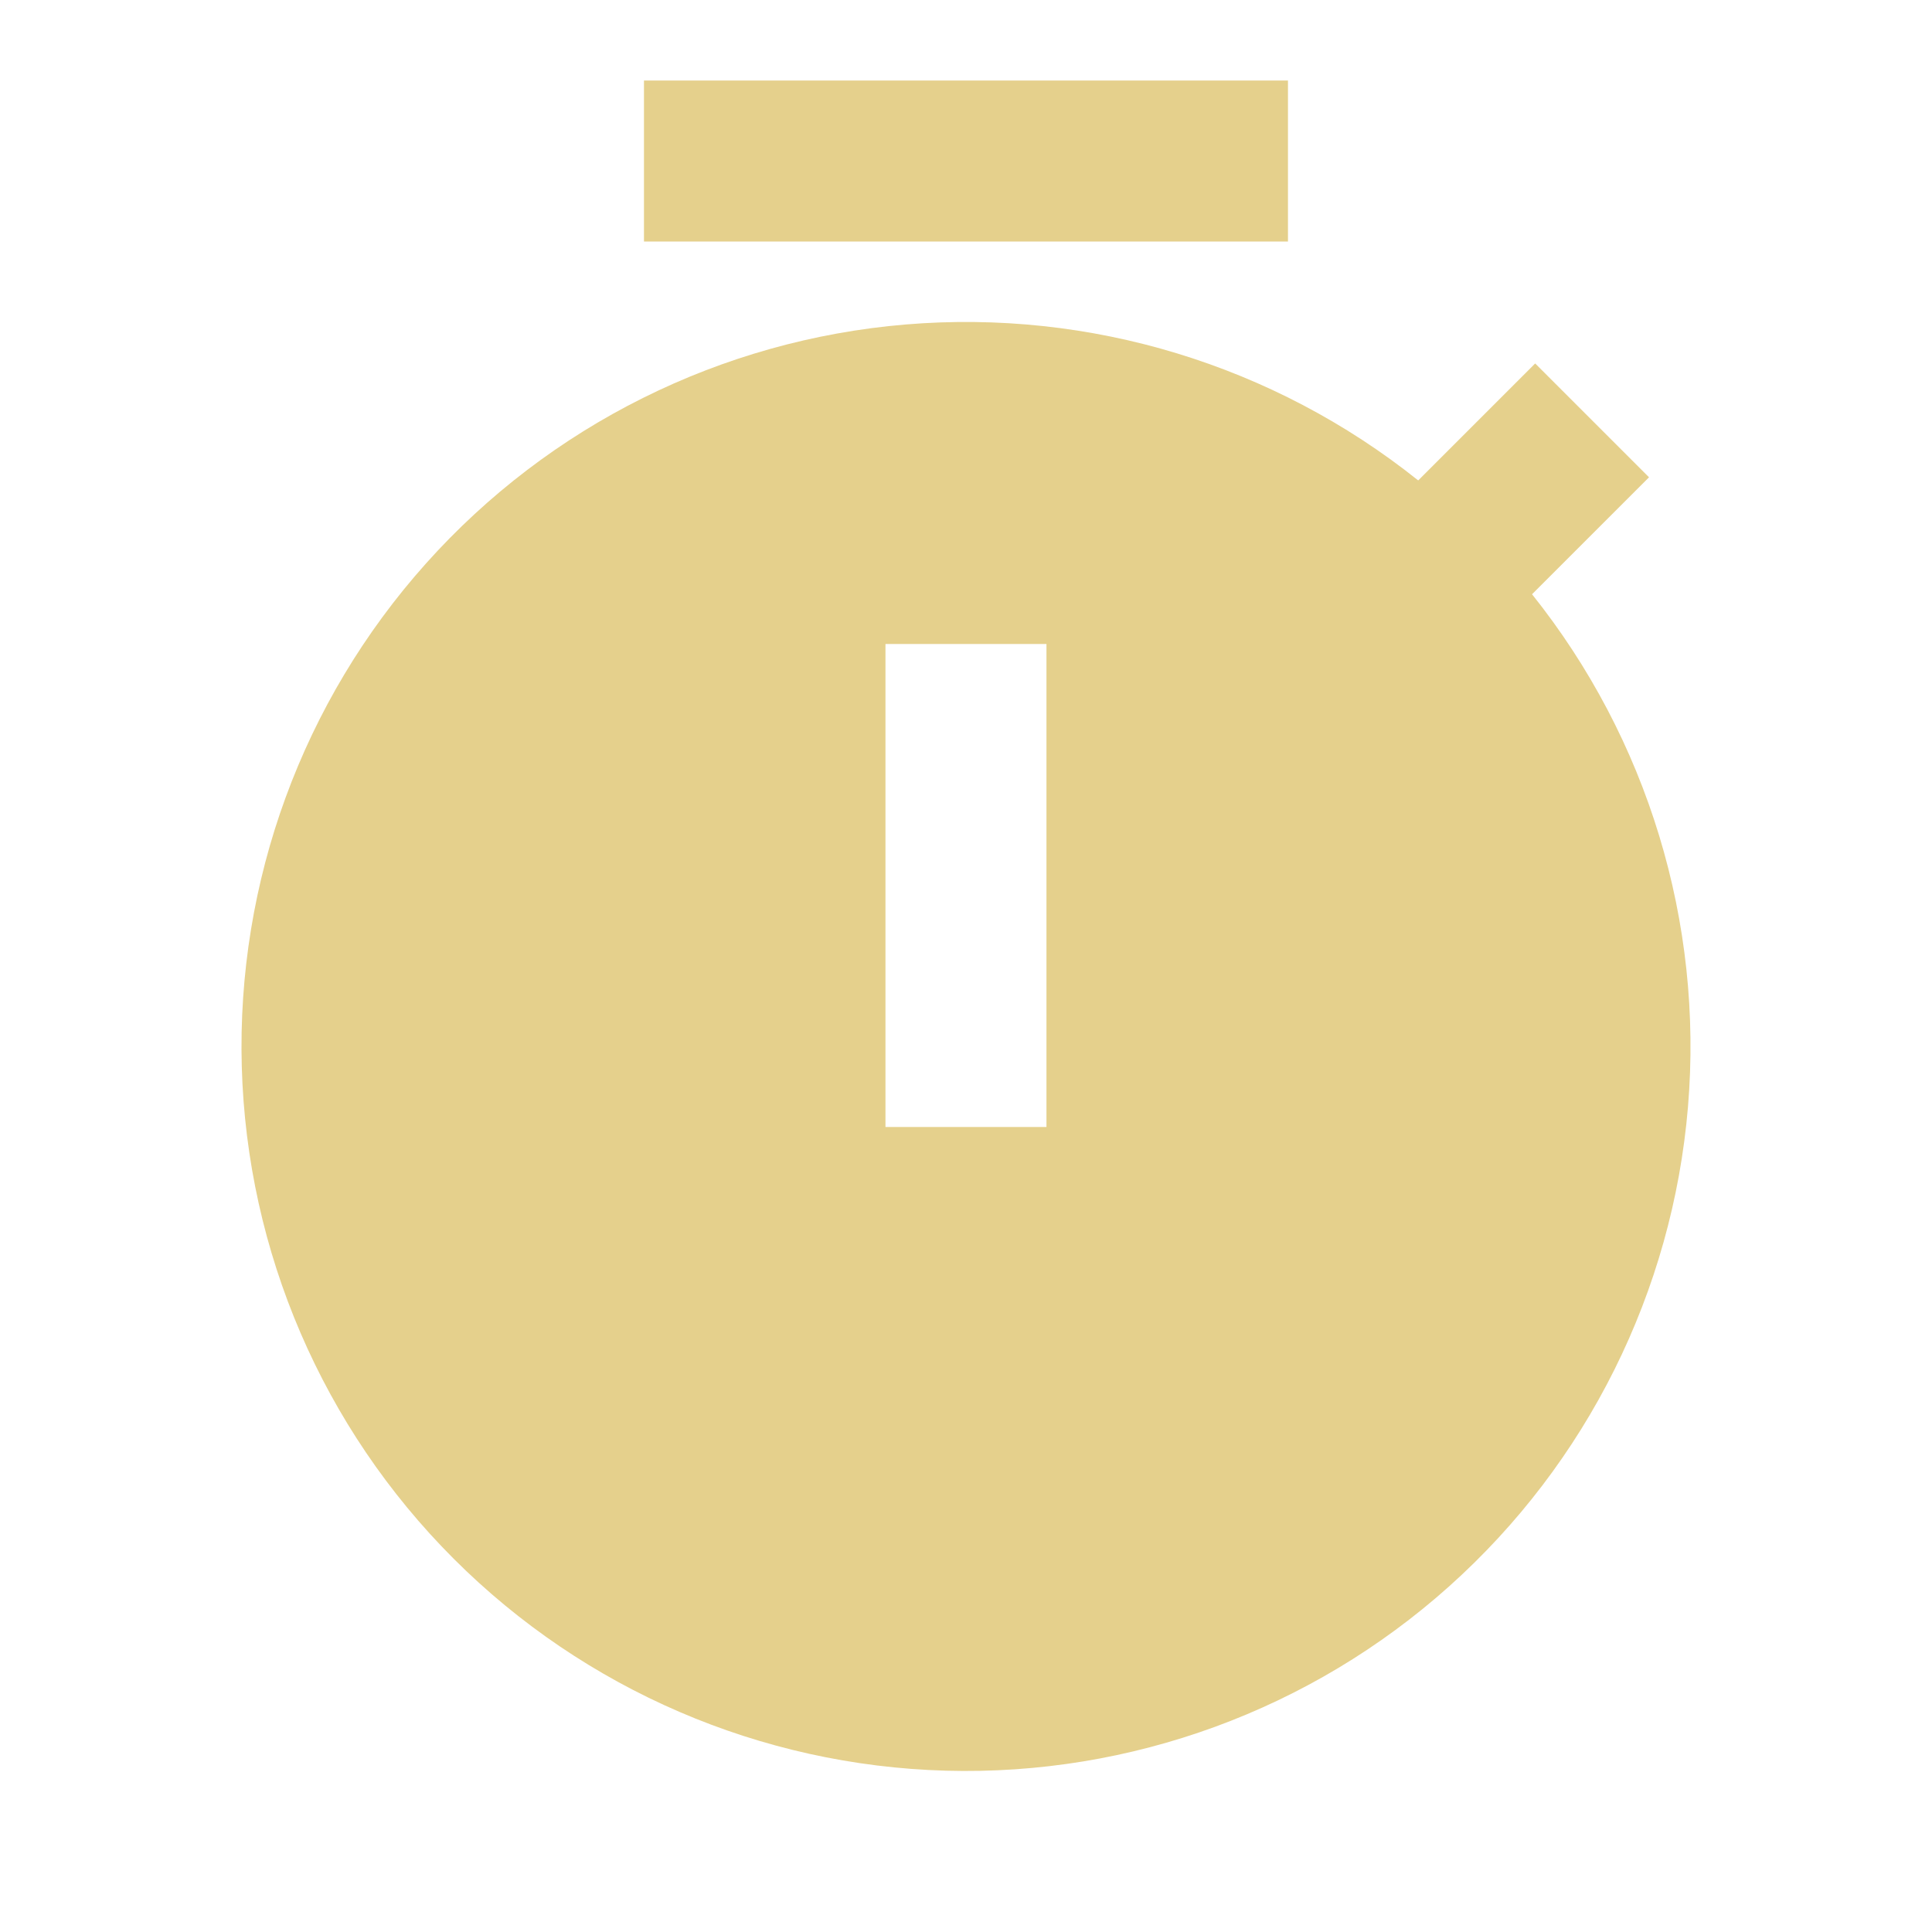 <?xml version="1.0" encoding="UTF-8"?> <svg xmlns="http://www.w3.org/2000/svg" width="160" height="160" viewBox="0 0 160 160" fill="none"> <path d="M117.45 39.787L127.137 30.1L136.564 39.527L126.877 49.213C136.449 61.194 141.07 76.386 139.791 91.668C138.512 106.949 131.43 121.161 120 131.385C108.57 141.608 93.66 147.067 78.33 146.641C63.001 146.214 48.417 139.934 37.574 129.09C26.73 118.247 20.45 103.663 20.023 88.334C19.596 73.004 25.055 58.093 35.279 46.663C45.502 35.233 59.715 28.152 74.996 26.873C90.278 25.594 105.469 30.215 117.45 39.787ZM73.331 53.333V93.333H86.664V53.333H73.331ZM53.331 6.667H106.664V20H53.331V6.667Z" fill="#E5D08C"></path> </svg> 